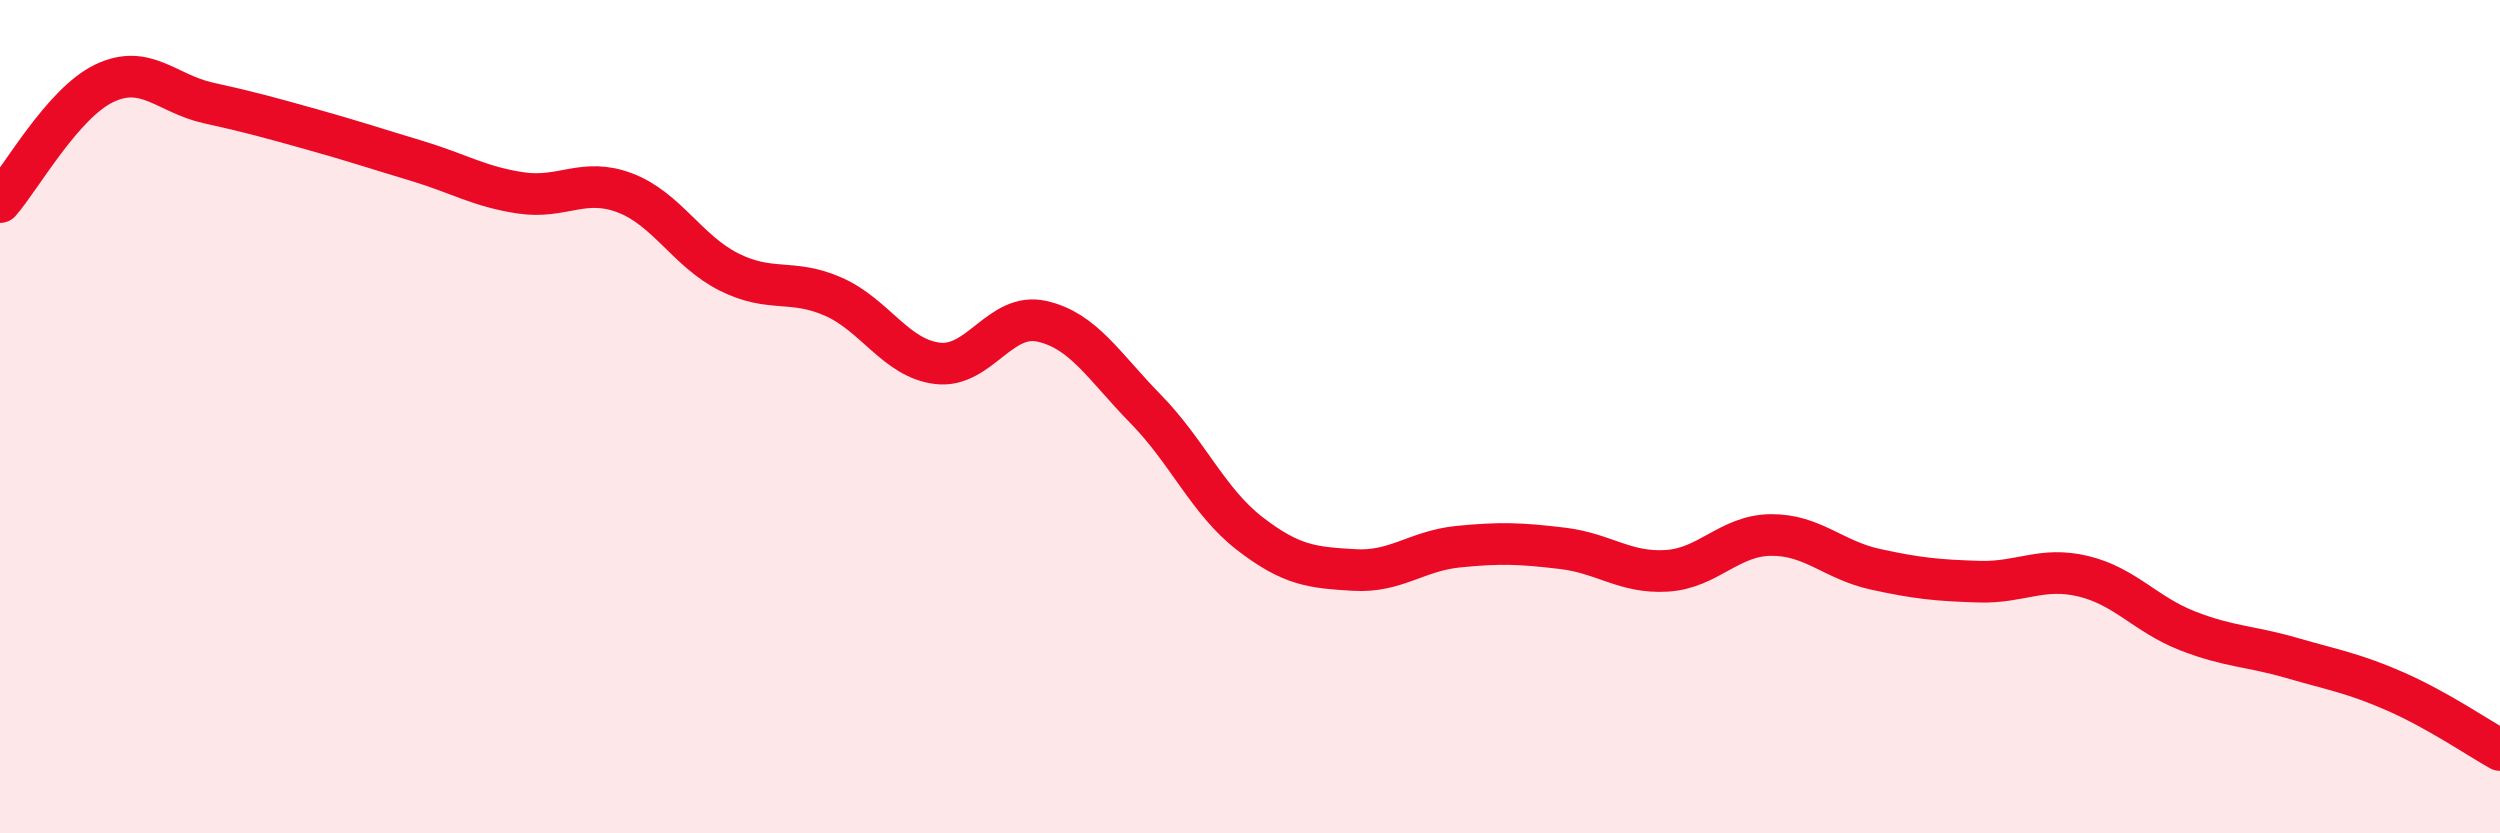 
    <svg width="60" height="20" viewBox="0 0 60 20" xmlns="http://www.w3.org/2000/svg">
      <path
        d="M 0,4.85 C 0.5,4.28 1.5,2.48 2.5,2 C 3.5,1.52 4,2.25 5,2.47 C 6,2.69 6.5,2.83 7.5,3.11 C 8.5,3.39 9,3.56 10,3.86 C 11,4.16 11.5,4.48 12.5,4.63 C 13.5,4.78 14,4.25 15,4.63 C 16,5.01 16.5,6.03 17.5,6.53 C 18.5,7.03 19,6.68 20,7.12 C 21,7.56 21.5,8.6 22.5,8.72 C 23.5,8.84 24,7.49 25,7.71 C 26,7.93 26.5,8.8 27.5,9.82 C 28.5,10.84 29,12.04 30,12.81 C 31,13.58 31.5,13.62 32.5,13.68 C 33.5,13.74 34,13.22 35,13.12 C 36,13.02 36.5,13.04 37.5,13.16 C 38.5,13.28 39,13.76 40,13.7 C 41,13.64 41.5,12.85 42.5,12.84 C 43.5,12.83 44,13.44 45,13.66 C 46,13.88 46.5,13.93 47.5,13.96 C 48.5,13.99 49,13.59 50,13.83 C 51,14.07 51.5,14.75 52.5,15.14 C 53.5,15.53 54,15.5 55,15.79 C 56,16.08 56.5,16.16 57.5,16.6 C 58.5,17.04 59.5,17.72 60,18L60 20L0 20Z"
        fill="#EB0A25"
        opacity="0.1"
        stroke-linecap="round"
        stroke-linejoin="round"
      />
      <path
        d="M 0,4.85 C 0.5,4.28 1.5,2.48 2.5,2 C 3.5,1.52 4,2.25 5,2.47 C 6,2.69 6.5,2.83 7.5,3.11 C 8.5,3.39 9,3.56 10,3.86 C 11,4.16 11.5,4.48 12.5,4.63 C 13.5,4.78 14,4.25 15,4.63 C 16,5.01 16.5,6.03 17.5,6.53 C 18.5,7.03 19,6.68 20,7.12 C 21,7.56 21.5,8.6 22.5,8.72 C 23.5,8.84 24,7.49 25,7.71 C 26,7.93 26.5,8.8 27.5,9.82 C 28.5,10.84 29,12.04 30,12.81 C 31,13.58 31.5,13.62 32.5,13.68 C 33.5,13.74 34,13.22 35,13.12 C 36,13.02 36.5,13.04 37.5,13.16 C 38.5,13.28 39,13.76 40,13.7 C 41,13.64 41.5,12.85 42.5,12.84 C 43.5,12.83 44,13.44 45,13.66 C 46,13.88 46.5,13.93 47.5,13.96 C 48.5,13.99 49,13.59 50,13.83 C 51,14.07 51.5,14.75 52.5,15.14 C 53.5,15.53 54,15.5 55,15.79 C 56,16.08 56.5,16.16 57.5,16.6 C 58.5,17.04 59.5,17.72 60,18"
        stroke="#EB0A25"
        stroke-width="1"
        fill="none"
        stroke-linecap="round"
        stroke-linejoin="round"
      />
    </svg>
  